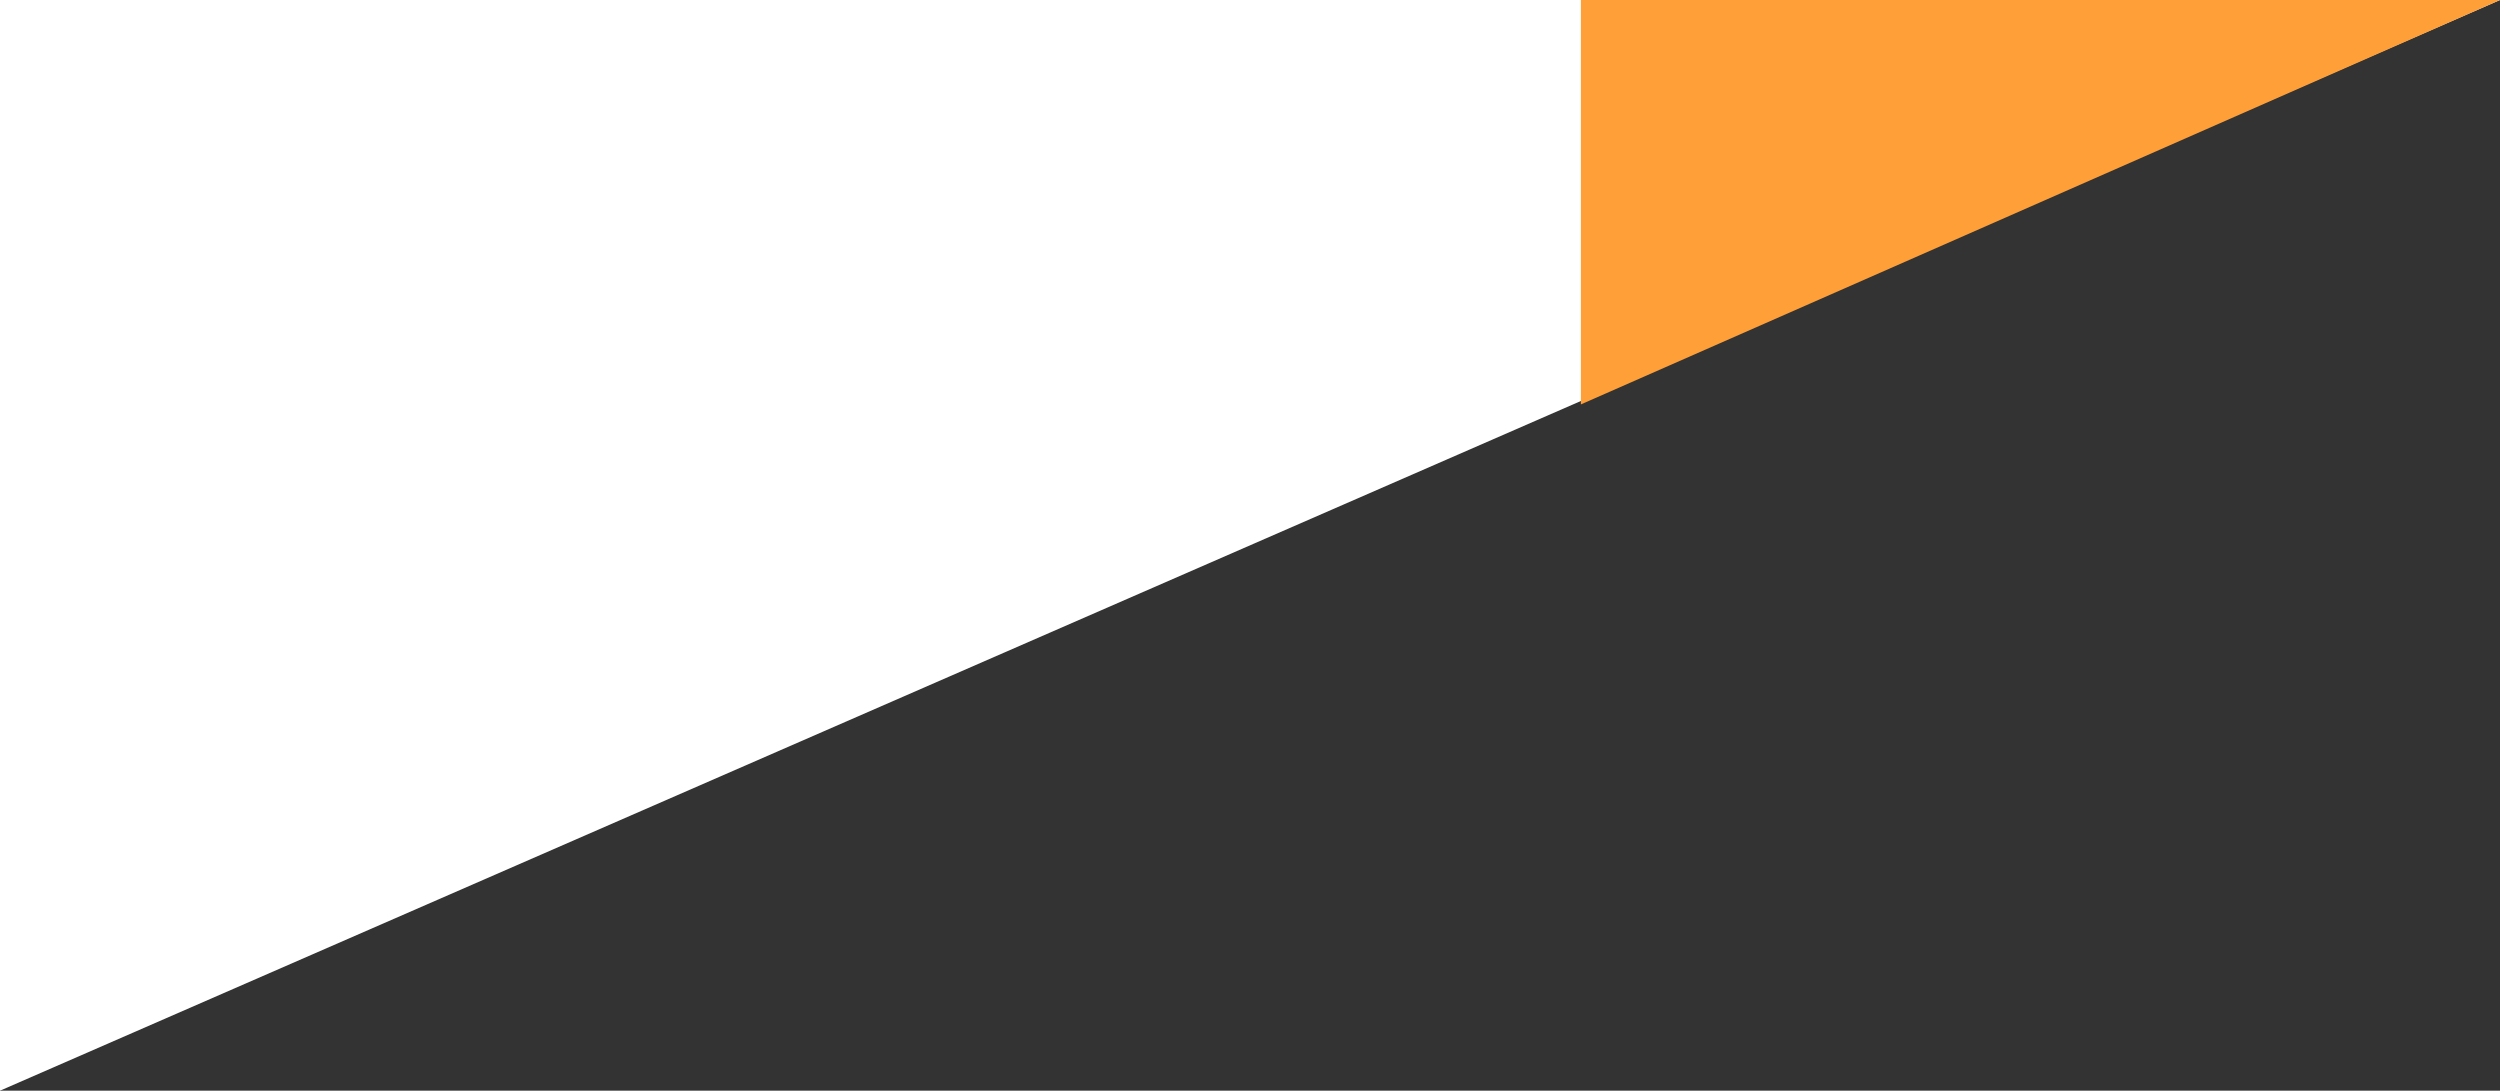 <svg xmlns="http://www.w3.org/2000/svg" viewBox="0 0 204 89"><rect x="0" y="0" width="204" height="89" fill="#333333" stroke="none"/><defs><style>.cls-1{fill:#fff;}.cls-2{fill:#ff9f38;}</style></defs><title>m_corner1</title><g id="レイヤー_2" data-name="レイヤー 2"><g id="main_image"><polyline class="cls-1" points="0 89 0 0 204 0"/><polyline class="cls-2" points="129 33 129 0 204 0"/></g></g></svg>